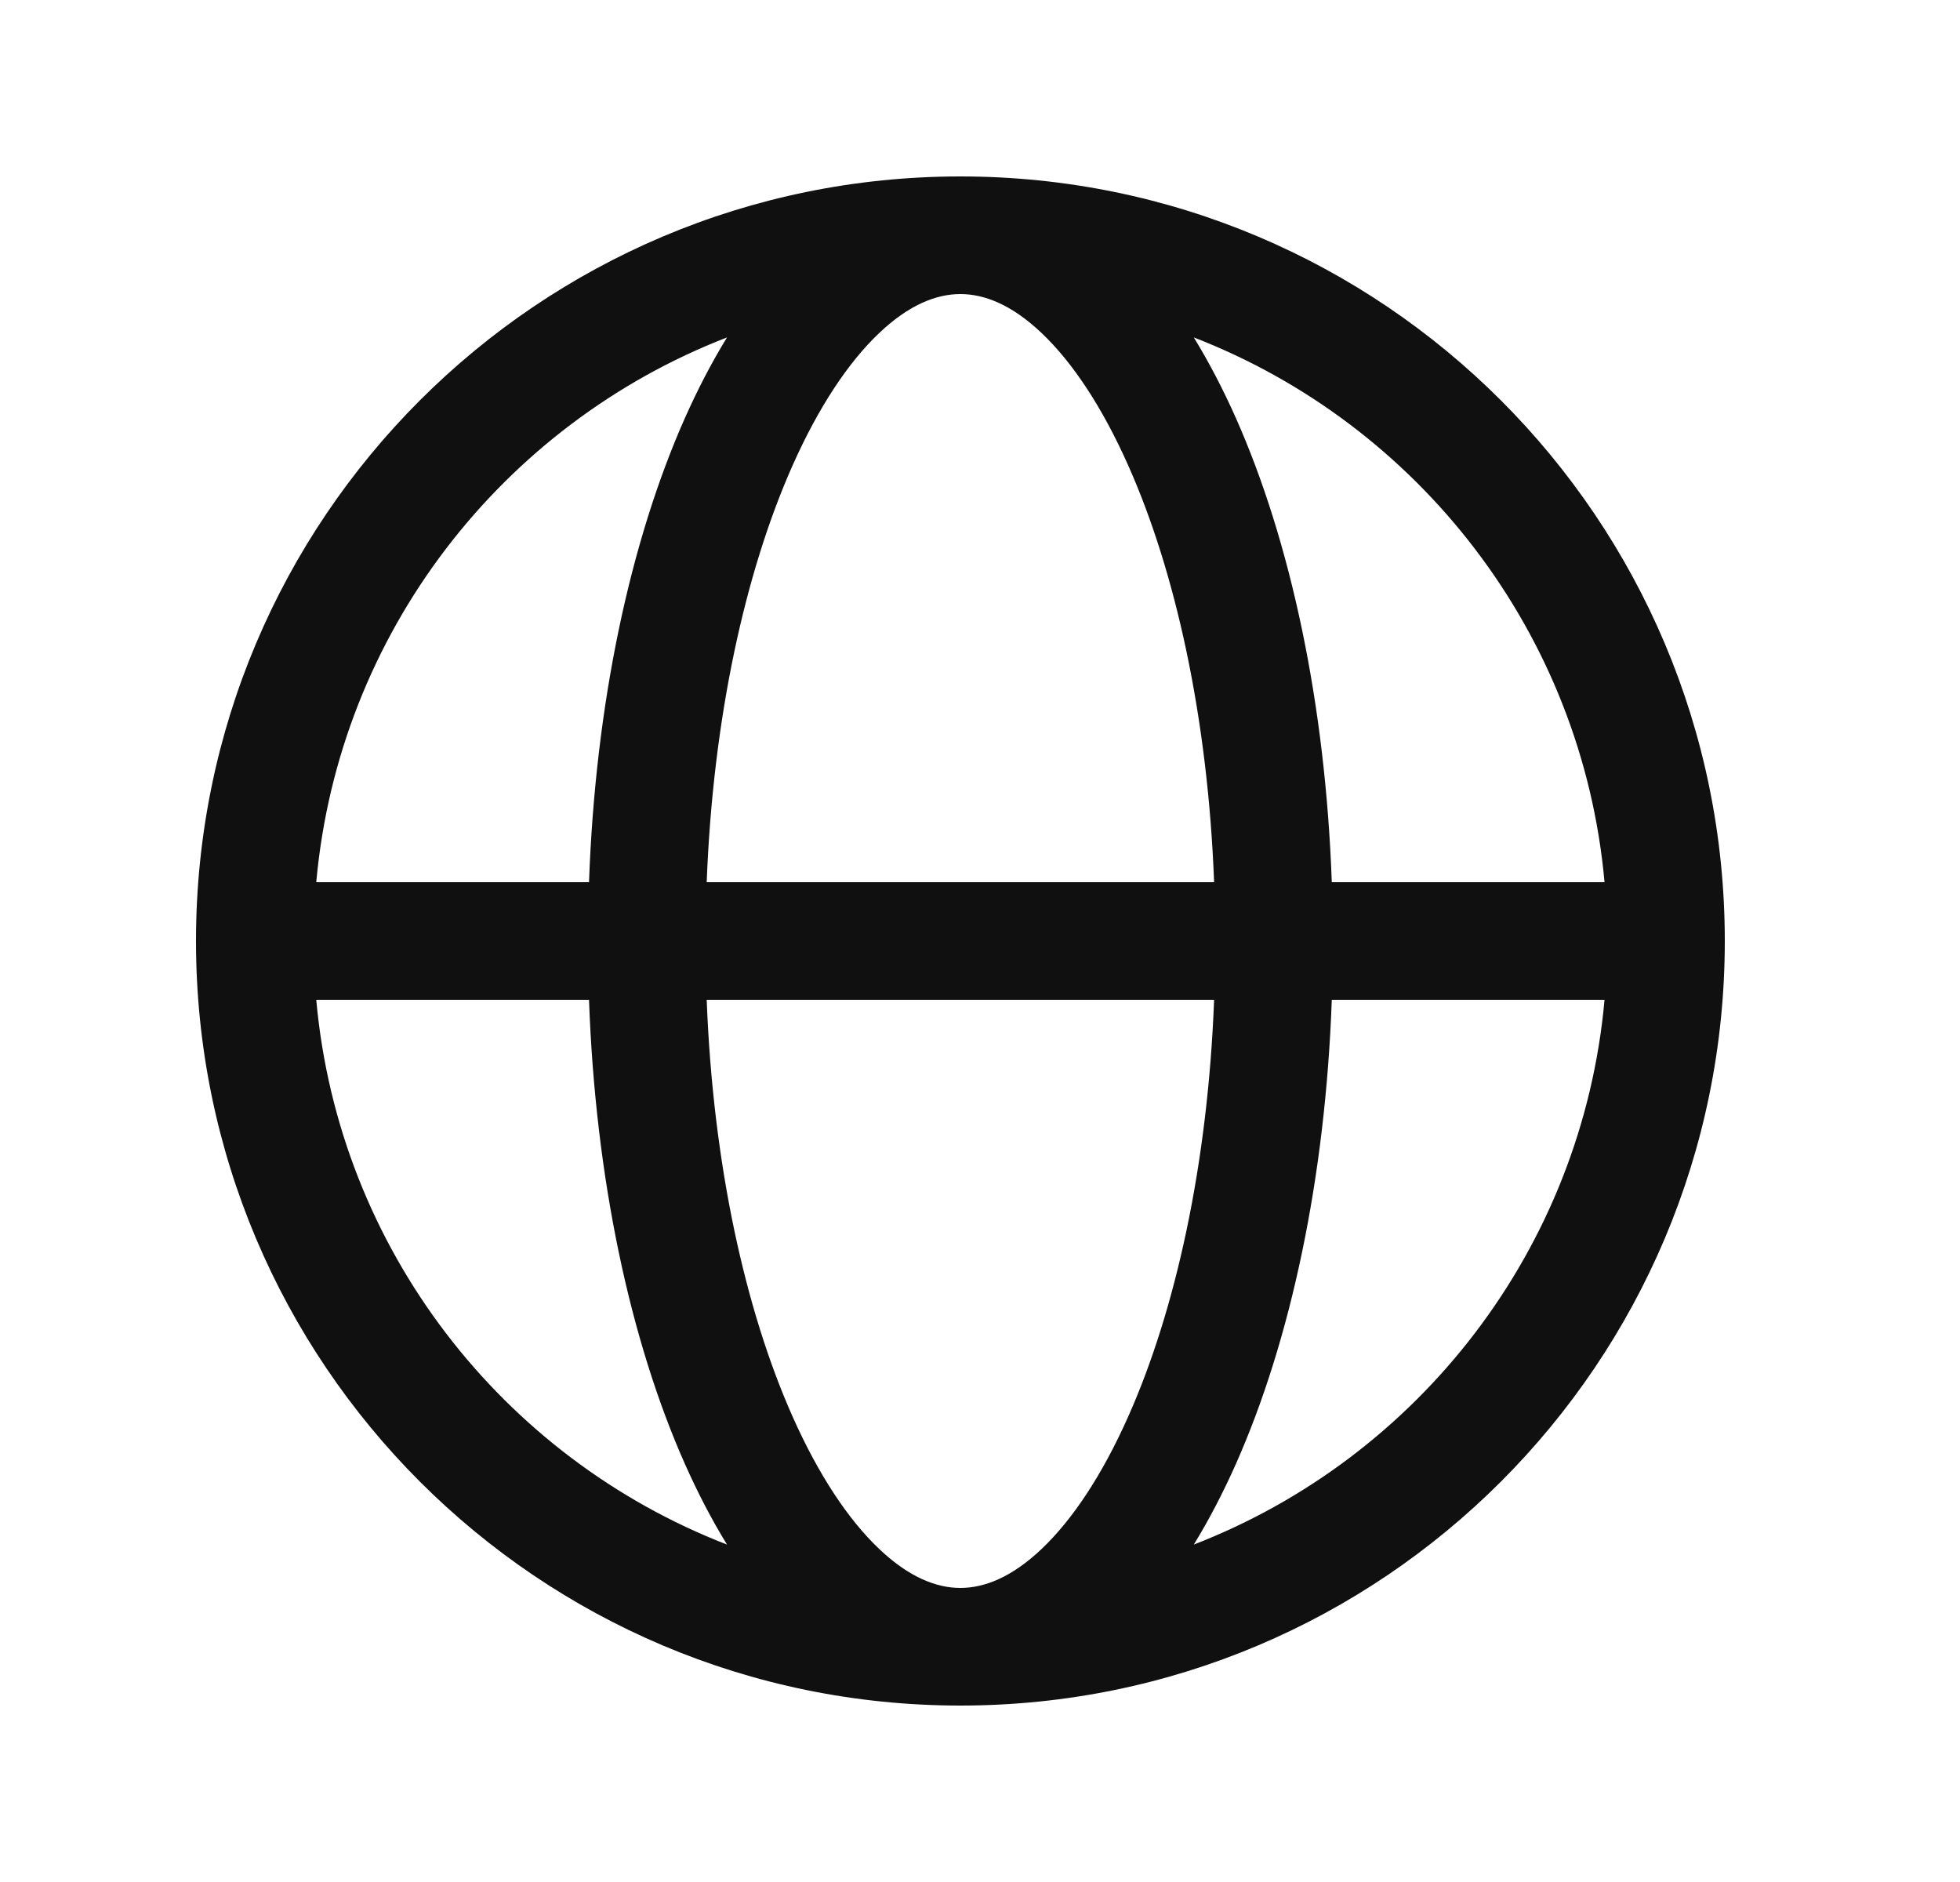 <svg width="25" height="24" viewBox="0 0 25 24" fill="none" xmlns="http://www.w3.org/2000/svg">
<path fill-rule="evenodd" clip-rule="evenodd" d="M4.034 11.25H7.513C7.594 8.977 8.037 6.905 8.736 5.331C8.899 4.965 9.078 4.621 9.273 4.303C6.41 5.411 4.32 8.071 4.034 11.25ZM12.25 2.25C6.865 2.25 2.5 6.615 2.5 12C2.5 17.385 6.865 21.75 12.25 21.75C17.635 21.75 22 17.385 22 12C22 6.615 17.635 2.25 12.25 2.25ZM12.25 3.75C11.942 3.75 11.592 3.887 11.21 4.251C10.825 4.617 10.443 5.184 10.107 5.941C9.506 7.294 9.094 9.151 9.014 11.25H15.486C15.406 9.151 14.995 7.294 14.393 5.941C14.057 5.184 13.675 4.617 13.29 4.251C12.908 3.887 12.558 3.75 12.25 3.75ZM16.987 11.25C16.906 8.977 16.463 6.905 15.764 5.331C15.601 4.965 15.422 4.621 15.227 4.303C18.09 5.411 20.18 8.071 20.466 11.25H16.987ZM15.486 12.75H9.014C9.094 14.849 9.506 16.706 10.107 18.059C10.443 18.816 10.825 19.383 11.21 19.749C11.592 20.113 11.942 20.25 12.25 20.25C12.558 20.25 12.908 20.113 13.29 19.749C13.675 19.383 14.057 18.816 14.393 18.059C14.995 16.706 15.406 14.849 15.486 12.75ZM15.227 19.697C15.422 19.38 15.601 19.035 15.764 18.669C16.463 17.095 16.906 15.023 16.987 12.75H20.466C20.18 15.929 18.09 18.589 15.227 19.697ZM9.273 19.697C9.078 19.38 8.899 19.035 8.736 18.669C8.037 17.095 7.594 15.023 7.513 12.75H4.034C4.32 15.929 6.41 18.589 9.273 19.697Z" fill="#101010"/>
</svg>
